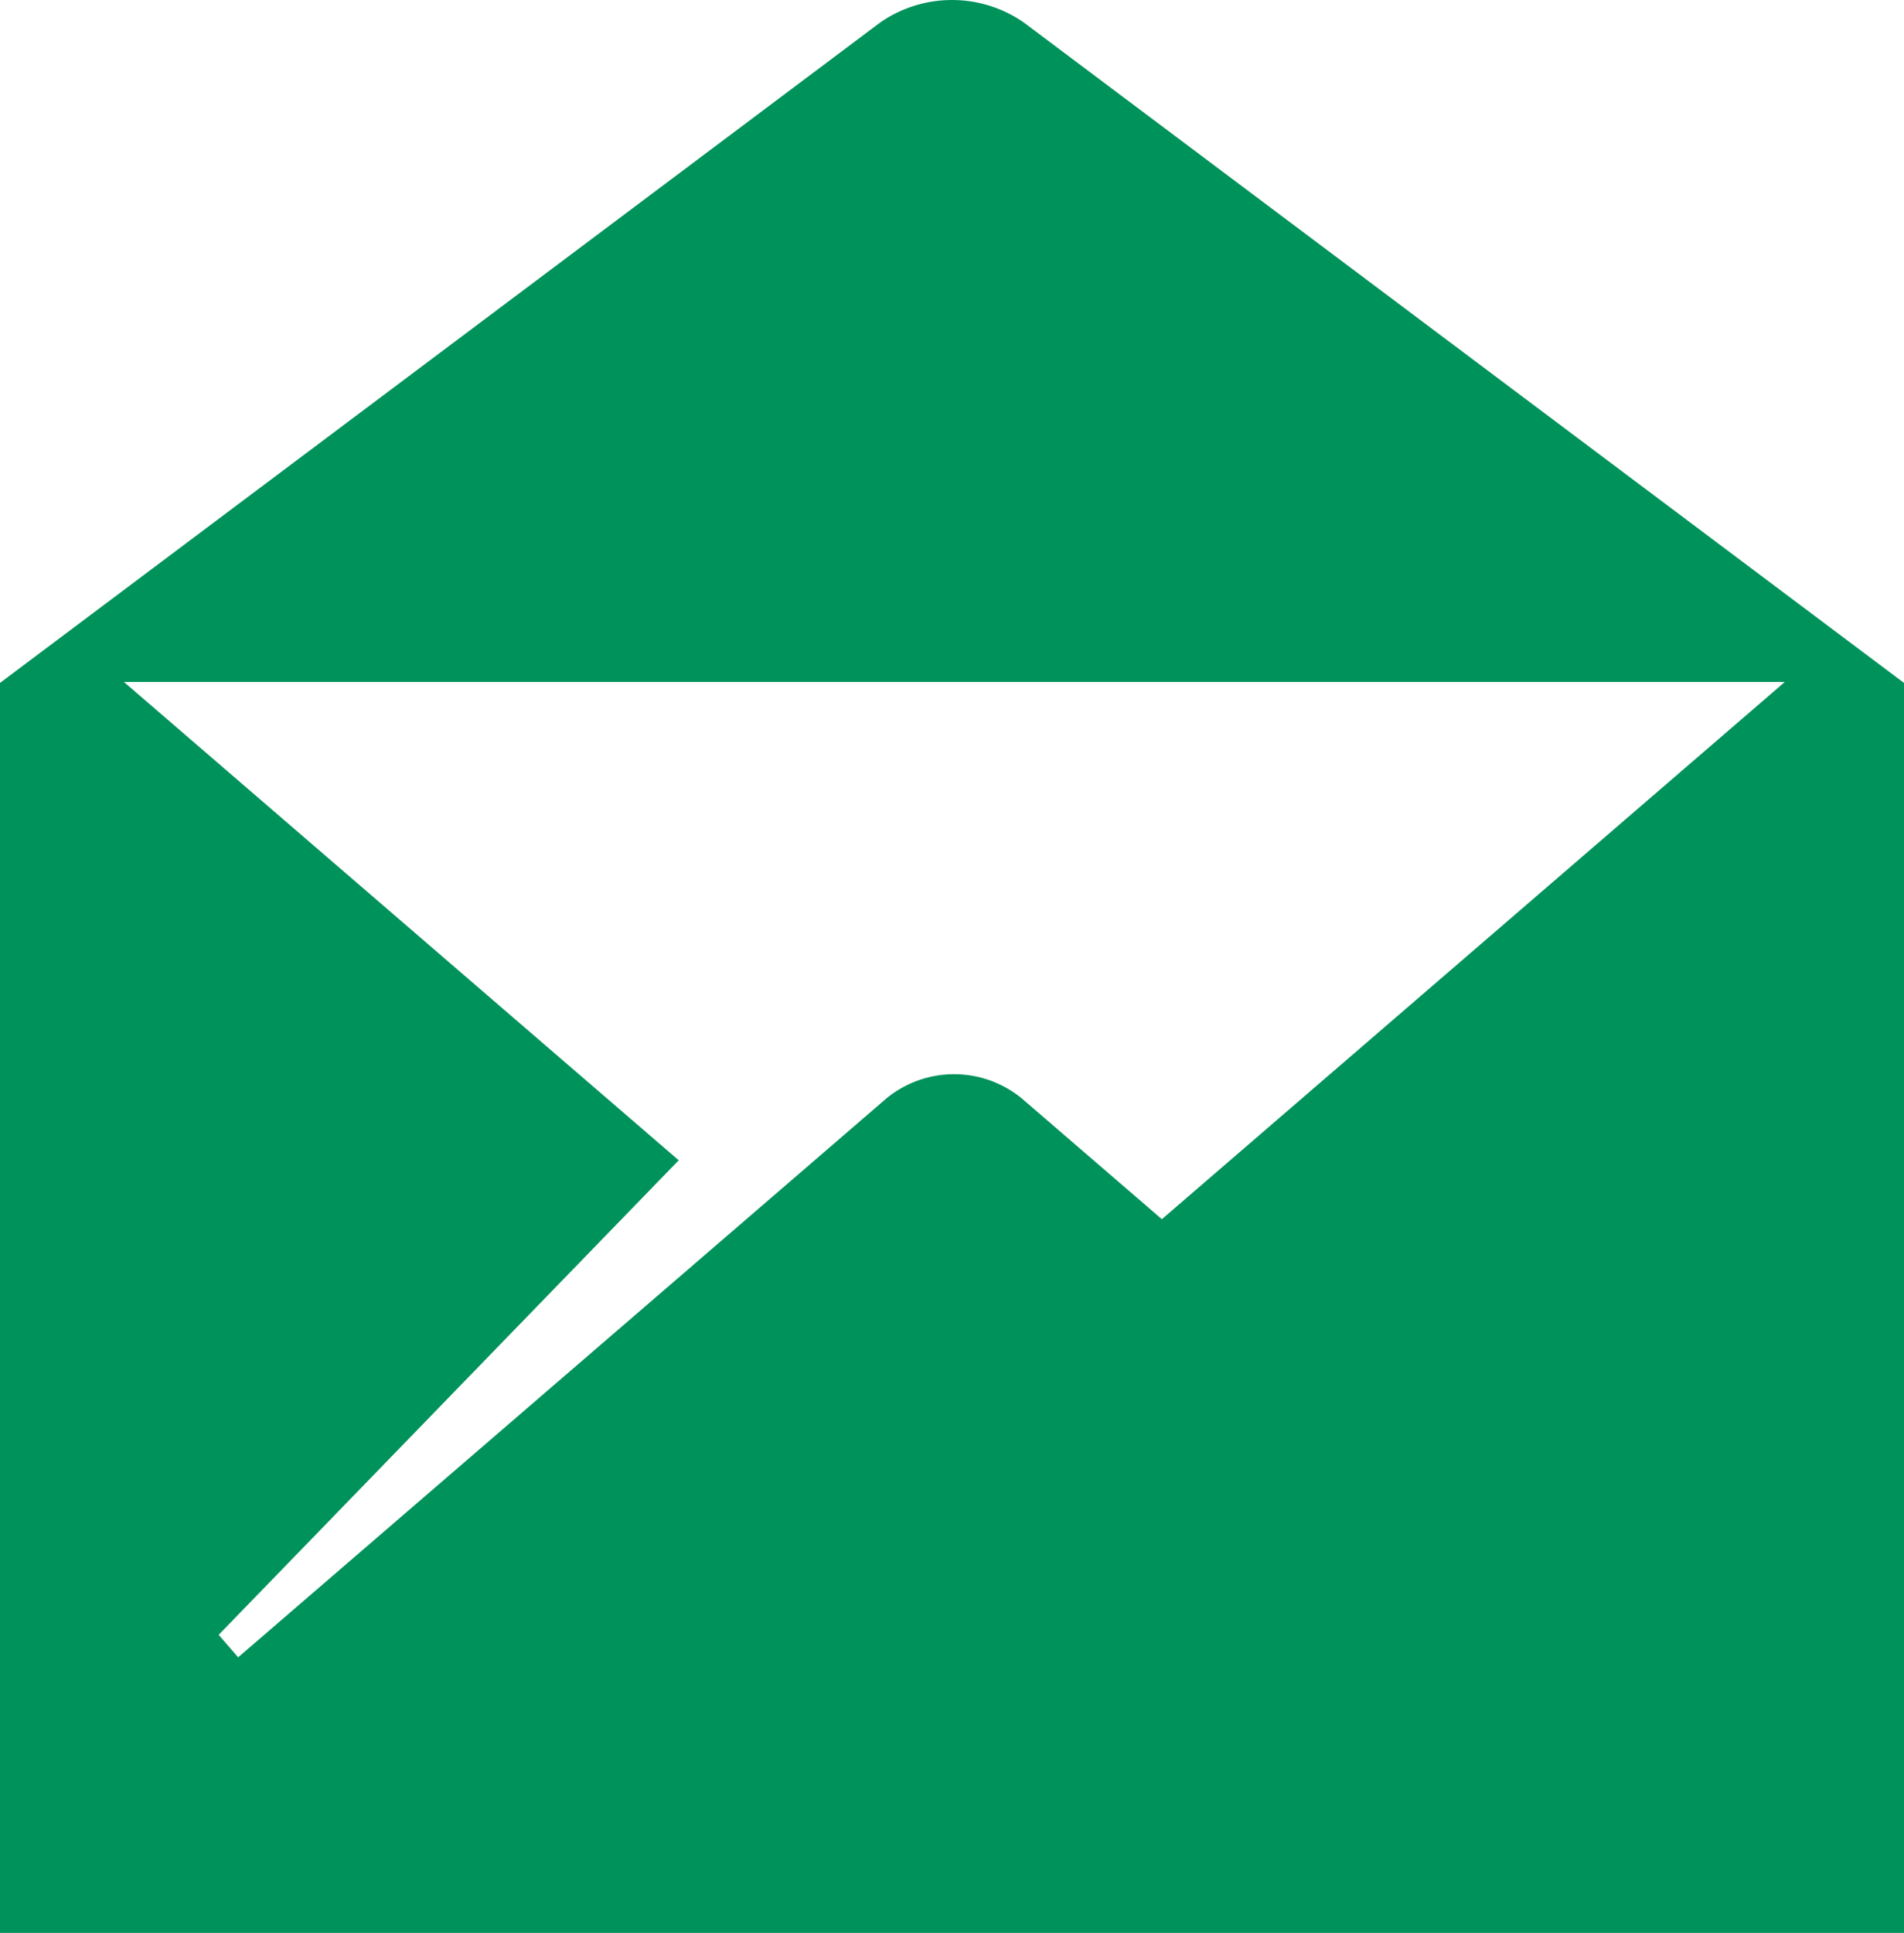 <svg xmlns="http://www.w3.org/2000/svg" width="66" height="66.975" viewBox="0 0 66 66.975"><defs><style>.a{fill:#00925b;}</style></defs><g transform="translate(-32.779 479.286)"><path class="a" d="M137.52,120.055a4.369,4.369,0,0,0-4.95,0l-30.525,22.893v43.312h66V142.948Zm26.391,22.862L142.32,161.53l-4.859-4.187a3.7,3.7,0,0,0-4.687,0L110.3,176.711l-.675-.78,15.947-16.442-19.231-16.573H163.91Z" transform="translate(-69.266 -598.572)"/></g></svg>